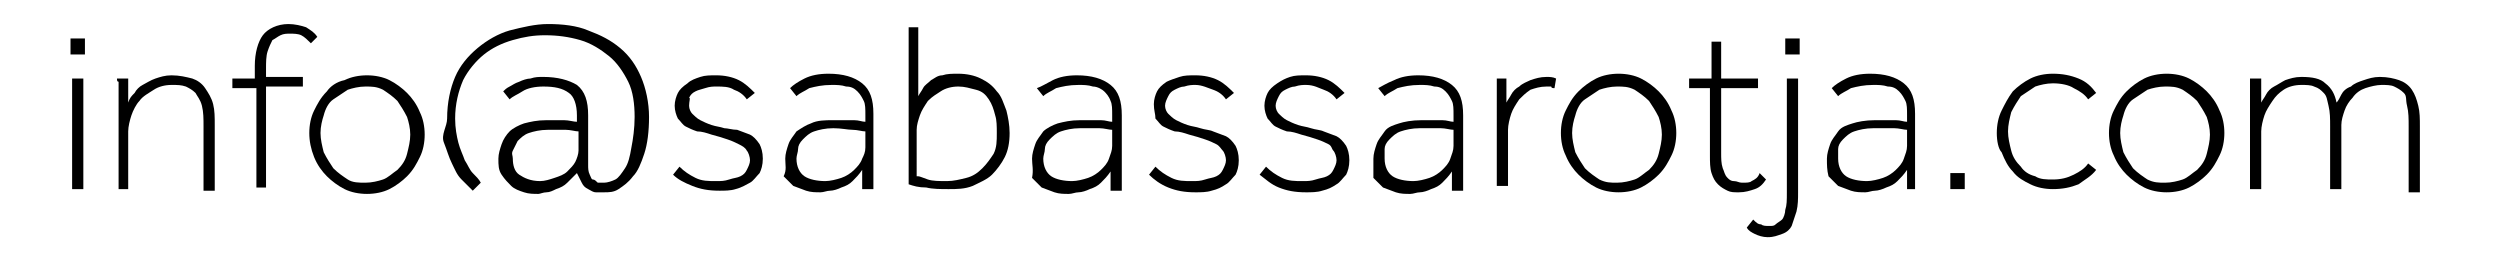 <?xml version="1.0" encoding="utf-8"?>
<!-- Generator: Adobe Illustrator 22.0.1, SVG Export Plug-In . SVG Version: 6.00 Build 0)  -->
<svg version="1.1" id="Capa_1" xmlns="http://www.w3.org/2000/svg" xmlns:xlink="http://www.w3.org/1999/xlink" x="0px" y="0px"
	 viewBox="0 0 156 16" style="enable-background:new 0 0 156 16;" xml:space="preserve">
<g>
	<path d="M4.4,3.4v-1h0.9v1H4.4z M4.5,11.8V4.9h0.7v6.9H4.5z"/>
	<path d="M7.3,4.9H8C8,5,8,5.1,8,5.2s0,0.2,0,0.3c0,0.1,0,0.2,0,0.4s0,0.3,0,0.5C8.1,6.1,8.2,6,8.4,5.8c0.1-0.2,0.3-0.4,0.5-0.5
		s0.5-0.3,0.8-0.4c0.3-0.1,0.6-0.2,1-0.2c0.5,0,0.9,0.1,1.3,0.2c0.3,0.1,0.6,0.3,0.8,0.6c0.2,0.3,0.4,0.6,0.5,1
		c0.1,0.4,0.1,0.8,0.1,1.3v4.1h-0.7V7.9c0-0.5,0-0.9-0.1-1.3S12.3,6,12.2,5.8c-0.2-0.2-0.4-0.3-0.6-0.4c-0.3-0.1-0.5-0.1-0.9-0.1
		c-0.4,0-0.8,0.1-1.1,0.3S8.9,6,8.7,6.3C8.5,6.5,8.3,6.9,8.2,7.2c-0.1,0.3-0.2,0.7-0.2,1v3.6H7.4V6.3c0-0.2,0-0.4,0-0.5s0-0.3,0-0.4
		c0-0.1,0-0.2,0-0.3C7.3,5.1,7.3,5,7.3,4.9z"/>
	<path d="M14.5,5.5V4.9h1.4V4.1c0-0.8,0.2-1.5,0.5-1.9s0.9-0.7,1.6-0.7c0.4,0,0.8,0.1,1.1,0.2c0.3,0.2,0.5,0.3,0.7,0.6l-0.4,0.4
		c-0.2-0.2-0.4-0.4-0.6-0.5c-0.2-0.1-0.5-0.1-0.7-0.1c-0.2,0-0.4,0-0.6,0.1c-0.2,0.1-0.3,0.2-0.5,0.3c-0.1,0.2-0.2,0.4-0.3,0.7
		c-0.1,0.3-0.1,0.7-0.1,1.1v0.5h2.3v0.6h-2.3v6.3h-0.6V5.5H14.5z"/>
	<path d="M19.3,8.3c0-0.5,0.1-1,0.3-1.4c0.2-0.4,0.4-0.8,0.8-1.2C20.6,5.4,21,5.1,21.5,5c0.4-0.2,0.9-0.3,1.4-0.3
		c0.5,0,1,0.1,1.4,0.3c0.4,0.2,0.8,0.5,1.1,0.8c0.3,0.3,0.6,0.7,0.8,1.2c0.2,0.4,0.3,0.9,0.3,1.4s-0.1,1-0.3,1.4
		c-0.2,0.4-0.4,0.8-0.8,1.2c-0.3,0.3-0.7,0.6-1.1,0.8c-0.4,0.2-0.9,0.3-1.4,0.3c-0.5,0-1-0.1-1.4-0.3s-0.8-0.5-1.1-0.8
		c-0.3-0.3-0.6-0.7-0.8-1.2C19.4,9.3,19.3,8.8,19.3,8.3z M20,8.3c0,0.4,0.1,0.8,0.2,1.2c0.2,0.4,0.4,0.7,0.6,1
		c0.3,0.3,0.6,0.5,0.9,0.7s0.7,0.2,1.1,0.2c0.4,0,0.8-0.1,1.1-0.2s0.6-0.4,0.9-0.6c0.3-0.3,0.5-0.6,0.6-1c0.1-0.4,0.2-0.8,0.2-1.2
		c0-0.4-0.1-0.8-0.2-1.1c-0.2-0.4-0.4-0.7-0.6-1c-0.3-0.3-0.6-0.5-0.9-0.7c-0.4-0.2-0.7-0.2-1.1-0.2c-0.4,0-0.8,0.1-1.1,0.2
		c-0.3,0.2-0.6,0.4-0.9,0.6s-0.5,0.6-0.6,1C20.1,7.5,20,7.9,20,8.3z"/>
	<path d="M27.9,7.4c0-1,0.2-1.9,0.5-2.6c0.3-0.7,0.8-1.3,1.4-1.8s1.3-0.9,2-1.1c0.8-0.2,1.6-0.4,2.4-0.4c0.9,0,1.8,0.1,2.5,0.4
		c0.8,0.3,1.4,0.6,2,1.1c0.6,0.5,1,1.1,1.3,1.8c0.3,0.7,0.5,1.6,0.5,2.5c0,0.9-0.1,1.7-0.3,2.3c-0.2,0.6-0.4,1.1-0.7,1.4
		c-0.3,0.4-0.6,0.6-0.9,0.8c-0.3,0.2-0.6,0.2-0.9,0.2c-0.2,0-0.3,0-0.5,0c-0.2,0-0.3-0.1-0.5-0.2c-0.2-0.1-0.3-0.2-0.4-0.4
		s-0.2-0.4-0.3-0.6c-0.2,0.2-0.4,0.4-0.6,0.6c-0.2,0.2-0.4,0.3-0.7,0.4c-0.2,0.1-0.4,0.2-0.6,0.2c-0.2,0-0.4,0.1-0.5,0.1
		c-0.3,0-0.6,0-0.9-0.1c-0.3-0.1-0.6-0.2-0.8-0.4s-0.4-0.4-0.6-0.7s-0.2-0.6-0.2-1c0-0.3,0.1-0.6,0.2-0.9c0.1-0.3,0.3-0.6,0.5-0.8
		c0.2-0.2,0.6-0.4,0.9-0.5c0.4-0.1,0.8-0.2,1.4-0.2c0.4,0,0.8,0,1.1,0c0.3,0,0.6,0.1,0.8,0.1V7.2c0-0.7-0.2-1.2-0.5-1.4
		c-0.4-0.3-0.9-0.4-1.6-0.4c-0.5,0-1,0.1-1.3,0.3c-0.3,0.2-0.6,0.3-0.8,0.5l-0.4-0.5c0.1-0.1,0.2-0.2,0.4-0.3
		c0.2-0.1,0.3-0.2,0.6-0.3c0.2-0.1,0.5-0.2,0.7-0.2c0.3-0.1,0.5-0.1,0.8-0.1c0.9,0,1.6,0.2,2.1,0.5c0.5,0.4,0.7,1,0.7,1.9v3.1
		c0,0.2,0,0.4,0.1,0.6s0.1,0.3,0.2,0.3s0.2,0.1,0.3,0.2c0.1,0,0.3,0,0.4,0c0.2,0,0.5-0.1,0.7-0.2s0.4-0.4,0.6-0.7
		c0.2-0.3,0.3-0.7,0.4-1.3c0.1-0.5,0.2-1.2,0.2-1.9c0-0.8-0.1-1.6-0.4-2.2c-0.3-0.6-0.7-1.2-1.2-1.6c-0.5-0.4-1.1-0.8-1.8-1
		s-1.4-0.3-2.2-0.3c-0.7,0-1.3,0.1-2,0.3c-0.7,0.2-1.3,0.5-1.8,0.9s-1,1-1.3,1.6c-0.3,0.7-0.5,1.5-0.5,2.4c0,0.6,0.1,1.1,0.2,1.5
		c0.1,0.4,0.3,0.8,0.4,1.1c0.2,0.3,0.3,0.6,0.5,0.8s0.4,0.4,0.5,0.6l-0.5,0.5c-0.2-0.2-0.4-0.4-0.7-0.7s-0.4-0.6-0.6-1
		s-0.3-0.8-0.5-1.3S27.9,7.9,27.9,7.4z M32,9.9c0,0.4,0.1,0.8,0.4,1s0.7,0.4,1.3,0.4c0.3,0,0.6-0.1,0.9-0.2c0.3-0.1,0.6-0.2,0.8-0.4
		c0.2-0.2,0.4-0.4,0.5-0.6c0.1-0.2,0.2-0.5,0.2-0.7V8.2c-0.2,0-0.5-0.1-0.8-0.1c-0.3,0-0.7,0-1.1,0c-0.5,0-0.9,0.1-1.2,0.2
		c-0.3,0.1-0.5,0.3-0.7,0.5c-0.1,0.2-0.2,0.4-0.3,0.6S32,9.7,32,9.9z"/>
	<path d="M42,10.9l0.4-0.5c0.3,0.3,0.6,0.5,1,0.7c0.4,0.2,0.8,0.2,1.3,0.2c0.3,0,0.5,0,0.8-0.1c0.3-0.1,0.5-0.1,0.7-0.2
		c0.2-0.1,0.3-0.2,0.4-0.4c0.1-0.2,0.2-0.4,0.2-0.6c0-0.2-0.1-0.5-0.2-0.6c-0.1-0.2-0.3-0.3-0.5-0.4c-0.2-0.1-0.4-0.2-0.7-0.3
		c-0.3-0.1-0.6-0.2-1-0.3c-0.3-0.1-0.6-0.2-0.9-0.2c-0.3-0.1-0.5-0.2-0.7-0.3c-0.2-0.1-0.3-0.3-0.5-0.5c-0.1-0.2-0.2-0.5-0.2-0.8
		c0-0.3,0.1-0.6,0.2-0.8s0.3-0.4,0.6-0.6c0.2-0.2,0.5-0.3,0.8-0.4c0.3-0.1,0.6-0.1,1-0.1c0.5,0,1,0.1,1.4,0.3s0.7,0.5,1,0.8
		l-0.5,0.4c-0.2-0.3-0.5-0.5-0.8-0.6c-0.3-0.2-0.7-0.2-1.1-0.2c-0.2,0-0.4,0-0.7,0.1s-0.4,0.1-0.6,0.2c-0.2,0.1-0.3,0.2-0.4,0.4
		C43.1,6.1,43,6.3,43,6.6c0,0.2,0.1,0.4,0.2,0.5c0.1,0.1,0.3,0.3,0.5,0.4c0.2,0.1,0.4,0.2,0.7,0.3c0.3,0.1,0.5,0.1,0.8,0.2
		C45.4,8,45.7,8.1,46,8.1c0.3,0.1,0.5,0.2,0.8,0.3c0.2,0.1,0.4,0.3,0.6,0.6c0.1,0.2,0.2,0.5,0.2,0.9c0,0.4-0.1,0.7-0.2,0.9
		c-0.2,0.2-0.4,0.5-0.6,0.6s-0.5,0.3-0.9,0.4c-0.3,0.1-0.7,0.1-1,0.1c-0.7,0-1.2-0.1-1.7-0.3S42.3,11.2,42,10.9z"/>
	<path d="M49,9.9c0-0.3,0.1-0.6,0.2-0.9s0.3-0.5,0.5-0.8C50,8,50.3,7.8,50.6,7.7C51,7.5,51.5,7.5,52,7.5c0.6,0,1,0,1.3,0
		c0.3,0,0.5,0.1,0.7,0.1V7.2c0-0.4,0-0.7-0.1-0.9c-0.1-0.2-0.2-0.4-0.4-0.6s-0.4-0.3-0.7-0.3c-0.3-0.1-0.6-0.1-0.9-0.1
		c-0.6,0-1,0.1-1.4,0.2c-0.3,0.2-0.6,0.3-0.8,0.5l-0.4-0.5c0.2-0.2,0.5-0.4,0.9-0.6c0.4-0.2,0.9-0.3,1.5-0.3c0.9,0,1.6,0.2,2.1,0.6
		c0.5,0.4,0.7,1,0.7,1.9v3.2c0,0.2,0,0.4,0,0.6s0,0.3,0,0.5c0,0.2,0,0.3,0,0.4h-0.7c0-0.1,0-0.2,0-0.3c0-0.1,0-0.2,0-0.4
		s0-0.3,0-0.5c-0.2,0.3-0.4,0.5-0.6,0.7s-0.4,0.3-0.7,0.4c-0.2,0.1-0.5,0.2-0.7,0.2c-0.2,0-0.4,0.1-0.6,0.1c-0.3,0-0.6,0-0.9-0.1
		c-0.3-0.1-0.5-0.2-0.8-0.3c-0.2-0.2-0.4-0.4-0.6-0.6C49.1,10.6,49,10.3,49,9.9z M49.7,9.9c0,0.5,0.2,0.9,0.5,1.1
		c0.3,0.2,0.8,0.3,1.3,0.3c0.3,0,0.7-0.1,1-0.2c0.3-0.1,0.6-0.3,0.8-0.5c0.2-0.2,0.4-0.4,0.5-0.7C53.9,9.7,54,9.5,54,9.2l0-1
		c-0.2,0-0.5-0.1-0.8-0.1S52.5,8,52,8c-0.5,0-0.9,0.1-1.2,0.2c-0.3,0.1-0.5,0.3-0.7,0.5c-0.2,0.2-0.3,0.4-0.3,0.6S49.7,9.7,49.7,9.9
		z"/>
	<path d="M56.7,11.5V1.7h0.6v4.3c0.1-0.2,0.2-0.3,0.3-0.5c0.1-0.2,0.3-0.3,0.5-0.5c0.2-0.1,0.4-0.3,0.7-0.3c0.3-0.1,0.6-0.1,1-0.1
		c0.5,0,1,0.1,1.4,0.3c0.4,0.2,0.7,0.4,1,0.8c0.3,0.3,0.4,0.7,0.6,1.2C62.9,7.3,63,7.8,63,8.3c0,0.6-0.1,1.1-0.3,1.5
		c-0.2,0.4-0.5,0.8-0.8,1.1c-0.3,0.3-0.8,0.5-1.2,0.7c-0.5,0.2-1,0.2-1.5,0.2c-0.5,0-1,0-1.4-0.1C57.3,11.7,57,11.6,56.7,11.5z
		 M57.3,11c0.1,0,0.3,0.1,0.6,0.2c0.3,0.1,0.7,0.1,1.2,0.1c0.4,0,0.8-0.1,1.2-0.2s0.7-0.3,1-0.6s0.5-0.6,0.7-0.9
		c0.2-0.4,0.2-0.8,0.2-1.3c0-0.4,0-0.8-0.1-1.1c-0.1-0.4-0.2-0.7-0.4-1c-0.2-0.3-0.4-0.5-0.8-0.6s-0.7-0.2-1.1-0.2
		c-0.4,0-0.8,0.1-1.1,0.3S58.2,6,57.9,6.3c-0.2,0.3-0.4,0.6-0.5,0.9c-0.1,0.3-0.2,0.6-0.2,0.9V11z"/>
	<path d="M64.4,9.9c0-0.3,0.1-0.6,0.2-0.9s0.3-0.5,0.5-0.8c0.2-0.2,0.6-0.4,0.9-0.5c0.4-0.1,0.8-0.2,1.4-0.2c0.6,0,1,0,1.3,0
		c0.3,0,0.5,0.1,0.7,0.1V7.2c0-0.4,0-0.7-0.1-0.9C69.2,6,69,5.8,68.9,5.7s-0.4-0.3-0.7-0.3c-0.3-0.1-0.6-0.1-0.9-0.1
		c-0.6,0-1,0.1-1.4,0.2c-0.3,0.2-0.6,0.3-0.8,0.5l-0.4-0.5C65,5.4,65.3,5.2,65.7,5c0.4-0.2,0.9-0.3,1.5-0.3c0.9,0,1.6,0.2,2.1,0.6
		c0.5,0.4,0.7,1,0.7,1.9v3.2c0,0.2,0,0.4,0,0.6s0,0.3,0,0.5c0,0.2,0,0.3,0,0.4h-0.7c0-0.1,0-0.2,0-0.3c0-0.1,0-0.2,0-0.4
		s0-0.3,0-0.5c-0.2,0.3-0.4,0.5-0.6,0.7s-0.4,0.3-0.7,0.4c-0.2,0.1-0.5,0.2-0.7,0.2c-0.2,0-0.4,0.1-0.6,0.1c-0.3,0-0.6,0-0.9-0.1
		c-0.3-0.1-0.5-0.2-0.8-0.3c-0.2-0.2-0.4-0.4-0.6-0.6C64.5,10.6,64.4,10.3,64.4,9.9z M65.1,9.9c0,0.5,0.2,0.9,0.5,1.1
		c0.3,0.2,0.8,0.3,1.3,0.3c0.3,0,0.7-0.1,1-0.2c0.3-0.1,0.6-0.3,0.8-0.5c0.2-0.2,0.4-0.4,0.5-0.7c0.1-0.3,0.2-0.5,0.2-0.8l0-1
		c-0.2,0-0.5-0.1-0.8-0.1S67.9,8,67.4,8c-0.5,0-0.9,0.1-1.2,0.2c-0.3,0.1-0.5,0.3-0.7,0.5c-0.2,0.2-0.3,0.4-0.3,0.6
		S65.1,9.7,65.1,9.9z"/>
	<path d="M71.7,10.9l0.4-0.5c0.3,0.3,0.6,0.5,1,0.7c0.4,0.2,0.8,0.2,1.3,0.2c0.3,0,0.5,0,0.8-0.1c0.3-0.1,0.5-0.1,0.7-0.2
		c0.2-0.1,0.3-0.2,0.4-0.4c0.1-0.2,0.2-0.4,0.2-0.6c0-0.2-0.1-0.5-0.2-0.6S76.1,9.1,75.9,9s-0.4-0.2-0.7-0.3c-0.3-0.1-0.6-0.2-1-0.3
		c-0.3-0.1-0.6-0.2-0.9-0.2c-0.3-0.1-0.5-0.2-0.7-0.3c-0.2-0.1-0.3-0.3-0.5-0.5C72.1,7.1,72,6.9,72,6.5c0-0.3,0.1-0.6,0.2-0.8
		s0.3-0.4,0.6-0.6C73,5,73.3,4.9,73.6,4.8c0.3-0.1,0.6-0.1,1-0.1c0.5,0,1,0.1,1.4,0.3s0.7,0.5,1,0.8l-0.5,0.4
		c-0.2-0.3-0.5-0.5-0.8-0.6S75,5.3,74.6,5.3c-0.2,0-0.4,0-0.7,0.1c-0.2,0-0.4,0.1-0.6,0.2c-0.2,0.1-0.3,0.2-0.4,0.4
		s-0.2,0.4-0.2,0.6c0,0.2,0.1,0.4,0.2,0.5c0.1,0.1,0.3,0.3,0.5,0.4s0.4,0.2,0.7,0.3c0.3,0.1,0.5,0.1,0.8,0.2
		c0.3,0.1,0.6,0.1,0.8,0.2c0.3,0.1,0.5,0.2,0.8,0.3c0.2,0.1,0.4,0.3,0.6,0.6c0.1,0.2,0.2,0.5,0.2,0.9c0,0.4-0.1,0.7-0.2,0.9
		c-0.2,0.2-0.4,0.5-0.6,0.6c-0.3,0.2-0.5,0.3-0.9,0.4c-0.3,0.1-0.7,0.1-1,0.1c-0.7,0-1.2-0.1-1.7-0.3S72,11.2,71.7,10.9z"/>
	<path d="M78.6,10.9l0.4-0.5c0.3,0.3,0.6,0.5,1,0.7c0.4,0.2,0.8,0.2,1.3,0.2c0.3,0,0.5,0,0.8-0.1c0.3-0.1,0.5-0.1,0.7-0.2
		c0.2-0.1,0.3-0.2,0.4-0.4c0.1-0.2,0.2-0.4,0.2-0.6c0-0.2-0.1-0.5-0.2-0.6S83.1,9.1,82.9,9s-0.4-0.2-0.7-0.3c-0.3-0.1-0.6-0.2-1-0.3
		c-0.3-0.1-0.6-0.2-0.9-0.2C80,8.1,79.8,8,79.6,7.9c-0.2-0.1-0.3-0.3-0.5-0.5c-0.1-0.2-0.2-0.5-0.2-0.8c0-0.3,0.1-0.6,0.2-0.8
		s0.3-0.4,0.6-0.6C80,5,80.2,4.9,80.5,4.8c0.3-0.1,0.6-0.1,1-0.1c0.5,0,1,0.1,1.4,0.3s0.7,0.5,1,0.8l-0.5,0.4
		c-0.2-0.3-0.5-0.5-0.8-0.6S82,5.3,81.5,5.3c-0.2,0-0.4,0-0.7,0.1c-0.2,0-0.4,0.1-0.6,0.2c-0.2,0.1-0.3,0.2-0.4,0.4
		s-0.2,0.4-0.2,0.6c0,0.2,0.1,0.4,0.2,0.5c0.1,0.1,0.3,0.3,0.5,0.4s0.4,0.2,0.7,0.3c0.3,0.1,0.5,0.1,0.8,0.2
		c0.3,0.1,0.6,0.1,0.8,0.2c0.3,0.1,0.5,0.2,0.8,0.3c0.2,0.1,0.4,0.3,0.6,0.6c0.1,0.2,0.2,0.5,0.2,0.9c0,0.4-0.1,0.7-0.2,0.9
		c-0.2,0.2-0.4,0.5-0.6,0.6c-0.3,0.2-0.5,0.3-0.9,0.4c-0.3,0.1-0.7,0.1-1,0.1c-0.7,0-1.2-0.1-1.7-0.3S79,11.2,78.6,10.9z"/>
	<path d="M85.7,9.9c0-0.3,0.1-0.6,0.2-0.9c0.1-0.3,0.3-0.5,0.5-0.8s0.6-0.4,0.9-0.5s0.8-0.2,1.4-0.2c0.6,0,1,0,1.3,0
		c0.3,0,0.5,0.1,0.7,0.1V7.2c0-0.4,0-0.7-0.1-0.9c-0.1-0.2-0.2-0.4-0.4-0.6s-0.4-0.3-0.7-0.3c-0.3-0.1-0.6-0.1-0.9-0.1
		c-0.6,0-1,0.1-1.4,0.2c-0.3,0.2-0.6,0.3-0.8,0.5L86,5.5C86.2,5.4,86.5,5.2,87,5c0.4-0.2,0.9-0.3,1.5-0.3c0.9,0,1.6,0.2,2.1,0.6
		s0.7,1,0.7,1.9v3.2c0,0.2,0,0.4,0,0.6s0,0.3,0,0.5c0,0.2,0,0.3,0,0.4h-0.7c0-0.1,0-0.2,0-0.3c0-0.1,0-0.2,0-0.4s0-0.3,0-0.5
		c-0.2,0.3-0.4,0.5-0.6,0.7c-0.2,0.2-0.4,0.3-0.7,0.4c-0.2,0.1-0.5,0.2-0.7,0.2c-0.2,0-0.4,0.1-0.6,0.1c-0.3,0-0.6,0-0.9-0.1
		c-0.3-0.1-0.5-0.2-0.8-0.3c-0.2-0.2-0.4-0.4-0.6-0.6C85.7,10.6,85.7,10.3,85.7,9.9z M86.4,9.9c0,0.5,0.2,0.9,0.5,1.1
		c0.3,0.2,0.8,0.3,1.3,0.3c0.3,0,0.7-0.1,1-0.2c0.3-0.1,0.6-0.3,0.8-0.5c0.2-0.2,0.4-0.4,0.5-0.7c0.1-0.3,0.2-0.5,0.2-0.8l0-1
		c-0.2,0-0.5-0.1-0.8-0.1S89.1,8,88.6,8c-0.5,0-0.9,0.1-1.2,0.2c-0.3,0.1-0.5,0.3-0.7,0.5c-0.2,0.2-0.3,0.4-0.3,0.6
		C86.4,9.5,86.4,9.7,86.4,9.9z"/>
	<path d="M93.4,4.9H94c0,0.1,0,0.2,0,0.3s0,0.2,0,0.3c0,0.1,0,0.2,0,0.4c0,0.1,0,0.3,0,0.5c0.1-0.2,0.2-0.3,0.3-0.5s0.3-0.4,0.5-0.5
		c0.2-0.2,0.5-0.3,0.7-0.4c0.3-0.1,0.6-0.2,1-0.2c0.2,0,0.4,0,0.6,0.1L97,5.5c-0.1,0-0.2,0-0.2-0.1c-0.1,0-0.2,0-0.3,0
		c-0.4,0-0.7,0.1-1,0.2c-0.3,0.2-0.5,0.4-0.7,0.6c-0.2,0.3-0.4,0.6-0.5,0.9c-0.1,0.3-0.2,0.7-0.2,1v3.5h-0.7V6.3c0-0.2,0-0.4,0-0.5
		s0-0.3,0-0.4c0-0.1,0-0.2,0-0.3C93.4,5.1,93.4,5,93.4,4.9z"/>
	<path d="M97.4,8.3c0-0.5,0.1-1,0.3-1.4c0.2-0.4,0.4-0.8,0.8-1.2c0.3-0.3,0.7-0.6,1.1-0.8c0.4-0.2,0.9-0.3,1.4-0.3
		c0.5,0,1,0.1,1.4,0.3c0.4,0.2,0.8,0.5,1.1,0.8c0.3,0.3,0.6,0.7,0.8,1.2c0.2,0.4,0.3,0.9,0.3,1.4s-0.1,1-0.3,1.4
		c-0.2,0.4-0.4,0.8-0.8,1.2c-0.3,0.3-0.7,0.6-1.1,0.8c-0.4,0.2-0.9,0.3-1.4,0.3c-0.5,0-1-0.1-1.4-0.3s-0.8-0.5-1.1-0.8
		c-0.3-0.3-0.6-0.7-0.8-1.2C97.5,9.3,97.4,8.8,97.4,8.3z M98.1,8.3c0,0.4,0.1,0.8,0.2,1.2c0.2,0.4,0.4,0.7,0.6,1
		c0.3,0.3,0.6,0.5,0.9,0.7c0.4,0.2,0.7,0.2,1.1,0.2c0.4,0,0.8-0.1,1.1-0.2s0.6-0.4,0.9-0.6c0.3-0.3,0.5-0.6,0.6-1
		c0.1-0.4,0.2-0.8,0.2-1.2c0-0.4-0.1-0.8-0.2-1.1c-0.2-0.4-0.4-0.7-0.6-1c-0.3-0.3-0.6-0.5-0.9-0.7c-0.4-0.2-0.7-0.2-1.1-0.2
		c-0.4,0-0.8,0.1-1.1,0.2c-0.3,0.2-0.6,0.4-0.9,0.6s-0.5,0.6-0.6,1C98.2,7.5,98.1,7.9,98.1,8.3z"/>
	<path d="M105.4,5.5V4.9h1.4V2.6h0.6v2.3h2.3v0.6h-2.3v4c0,0.4,0,0.7,0.1,1c0.1,0.2,0.1,0.4,0.3,0.6c0.1,0.1,0.2,0.2,0.4,0.2
		c0.2,0,0.3,0.1,0.5,0.1c0.3,0,0.5,0,0.6-0.1c0.2-0.1,0.4-0.2,0.5-0.5l0.4,0.4c-0.2,0.3-0.4,0.5-0.7,0.6c-0.3,0.1-0.6,0.2-1,0.2
		c-0.3,0-0.5,0-0.7-0.1c-0.2-0.1-0.4-0.2-0.6-0.4s-0.3-0.4-0.4-0.7c-0.1-0.3-0.1-0.7-0.1-1.1V5.5H105.4z"/>
	<path d="M109,14.2l0.4-0.5c0.2,0.2,0.3,0.3,0.5,0.3c0.1,0.1,0.3,0.1,0.5,0.1c0.2,0,0.3,0,0.4-0.1c0.1-0.1,0.3-0.2,0.4-0.3
		c0.1-0.1,0.2-0.4,0.2-0.6c0.1-0.3,0.1-0.6,0.1-1.1V4.9h0.7V12c0,0.4,0,0.8-0.1,1.2c-0.1,0.3-0.2,0.6-0.3,0.9
		c-0.1,0.2-0.3,0.4-0.6,0.5s-0.5,0.2-0.9,0.2c-0.3,0-0.6-0.1-0.8-0.2C109.3,14.5,109.1,14.4,109,14.2z M111.4,3.4v-1h0.9v1H111.4z"
		/>
	<path d="M114,9.9c0-0.3,0.1-0.6,0.2-0.9c0.1-0.3,0.3-0.5,0.5-0.8s0.6-0.4,0.9-0.5s0.8-0.2,1.4-0.2c0.6,0,1,0,1.3,0
		c0.3,0,0.5,0.1,0.7,0.1V7.2c0-0.4,0-0.7-0.1-0.9c-0.1-0.2-0.2-0.4-0.4-0.6s-0.4-0.3-0.7-0.3c-0.3-0.1-0.6-0.1-0.9-0.1
		c-0.6,0-1,0.1-1.4,0.2c-0.3,0.2-0.6,0.3-0.8,0.5l-0.4-0.5c0.2-0.2,0.5-0.4,0.9-0.6c0.4-0.2,0.9-0.3,1.5-0.3c0.9,0,1.6,0.2,2.1,0.6
		s0.7,1,0.7,1.9v3.2c0,0.2,0,0.4,0,0.6s0,0.3,0,0.5c0,0.2,0,0.3,0,0.4H119c0-0.1,0-0.2,0-0.3c0-0.1,0-0.2,0-0.4s0-0.3,0-0.5
		c-0.2,0.3-0.4,0.5-0.6,0.7c-0.2,0.2-0.4,0.3-0.7,0.4c-0.2,0.1-0.5,0.2-0.7,0.2c-0.2,0-0.4,0.1-0.6,0.1c-0.3,0-0.6,0-0.9-0.1
		c-0.3-0.1-0.5-0.2-0.8-0.3c-0.2-0.2-0.4-0.4-0.6-0.6C114,10.6,114,10.3,114,9.9z M114.7,9.9c0,0.5,0.2,0.9,0.5,1.1
		c0.3,0.2,0.8,0.3,1.3,0.3c0.3,0,0.7-0.1,1-0.2c0.3-0.1,0.6-0.3,0.8-0.5c0.2-0.2,0.4-0.4,0.5-0.7c0.1-0.3,0.2-0.5,0.2-0.8l0-1
		c-0.2,0-0.5-0.1-0.8-0.1S117.4,8,116.9,8c-0.5,0-0.9,0.1-1.2,0.2c-0.3,0.1-0.5,0.3-0.7,0.5c-0.2,0.2-0.3,0.4-0.3,0.6
		C114.7,9.5,114.7,9.7,114.7,9.9z"/>
	<path d="M121.7,11.8v-1h0.9v1H121.7z"/>
	<path d="M124.6,8.3c0-0.5,0.1-1,0.3-1.4c0.2-0.4,0.4-0.8,0.7-1.2c0.3-0.3,0.7-0.6,1.1-0.8c0.4-0.2,0.9-0.3,1.4-0.3
		c0.6,0,1.1,0.1,1.6,0.3s0.8,0.5,1.1,0.9l-0.5,0.4c-0.2-0.3-0.5-0.5-0.9-0.7c-0.3-0.2-0.8-0.3-1.3-0.3c-0.4,0-0.8,0.1-1.1,0.2
		c-0.3,0.2-0.6,0.4-0.9,0.6c-0.2,0.3-0.4,0.6-0.6,1c-0.1,0.4-0.2,0.8-0.2,1.2s0.1,0.8,0.2,1.2c0.1,0.4,0.3,0.7,0.6,1
		c0.2,0.3,0.5,0.5,0.9,0.6c0.3,0.2,0.7,0.2,1.1,0.2c0.5,0,0.9-0.1,1.3-0.3s0.7-0.4,0.9-0.7l0.5,0.4c-0.3,0.4-0.7,0.6-1.1,0.9
		c-0.5,0.2-1,0.3-1.6,0.3c-0.5,0-1-0.1-1.4-0.3c-0.4-0.2-0.8-0.4-1.1-0.8c-0.3-0.3-0.5-0.7-0.7-1.2C124.7,9.3,124.6,8.8,124.6,8.3z"
		/>
	<path d="M131.6,8.3c0-0.5,0.1-1,0.3-1.4c0.2-0.4,0.4-0.8,0.8-1.2c0.3-0.3,0.7-0.6,1.1-0.8c0.4-0.2,0.9-0.3,1.4-0.3
		c0.5,0,1,0.1,1.4,0.3c0.4,0.2,0.8,0.5,1.1,0.8c0.3,0.3,0.6,0.7,0.8,1.2c0.2,0.4,0.3,0.9,0.3,1.4s-0.1,1-0.3,1.4
		c-0.2,0.4-0.4,0.8-0.8,1.2c-0.3,0.3-0.7,0.6-1.1,0.8c-0.4,0.2-0.9,0.3-1.4,0.3c-0.5,0-1-0.1-1.4-0.3s-0.8-0.5-1.1-0.8
		c-0.3-0.3-0.6-0.7-0.8-1.2C131.7,9.3,131.6,8.8,131.6,8.3z M132.3,8.3c0,0.4,0.1,0.8,0.2,1.2c0.2,0.4,0.4,0.7,0.6,1
		c0.3,0.3,0.6,0.5,0.9,0.7c0.4,0.2,0.7,0.2,1.1,0.2c0.4,0,0.8-0.1,1.1-0.2s0.6-0.4,0.9-0.6c0.3-0.3,0.5-0.6,0.6-1
		c0.1-0.4,0.2-0.8,0.2-1.2c0-0.4-0.1-0.8-0.2-1.1c-0.2-0.4-0.4-0.7-0.6-1c-0.3-0.3-0.6-0.5-0.9-0.7c-0.4-0.2-0.7-0.2-1.1-0.2
		c-0.4,0-0.8,0.1-1.1,0.2c-0.3,0.2-0.6,0.4-0.9,0.6s-0.5,0.6-0.6,1C132.4,7.5,132.3,7.9,132.3,8.3z"/>
	<path d="M140.4,4.9h0.7c0,0.1,0,0.2,0,0.3s0,0.2,0,0.3c0,0.1,0,0.2,0,0.4s0,0.3,0,0.5c0.1-0.2,0.2-0.3,0.3-0.5
		c0.1-0.2,0.3-0.4,0.5-0.5s0.5-0.3,0.7-0.4c0.3-0.1,0.6-0.2,1-0.2c0.7,0,1.2,0.1,1.5,0.4c0.4,0.3,0.6,0.7,0.7,1.2v0
		c0.1-0.1,0.2-0.3,0.3-0.5s0.3-0.4,0.6-0.5c0.2-0.2,0.5-0.3,0.8-0.4c0.3-0.1,0.6-0.2,1-0.2c0.5,0,0.9,0.1,1.2,0.2s0.6,0.3,0.8,0.6
		c0.2,0.3,0.3,0.6,0.4,1s0.1,0.8,0.1,1.3v4.1h-0.7V7.9c0-0.5,0-0.9-0.1-1.3S150.2,6,150,5.8c-0.2-0.2-0.4-0.3-0.6-0.4
		c-0.2-0.1-0.5-0.1-0.8-0.1c-0.3,0-0.7,0.1-1,0.2c-0.3,0.1-0.6,0.3-0.8,0.6c-0.2,0.2-0.4,0.5-0.5,0.8c-0.1,0.3-0.2,0.6-0.2,0.9v4
		h-0.7V7.9c0-0.5,0-0.9-0.1-1.3S145.2,6,145,5.8s-0.3-0.3-0.6-0.4c-0.2-0.1-0.5-0.1-0.8-0.1c-0.4,0-0.8,0.1-1.1,0.3S142,6,141.8,6.3
		c-0.2,0.3-0.4,0.6-0.5,0.9c-0.1,0.3-0.2,0.7-0.2,1v3.6h-0.7V6.3c0-0.2,0-0.4,0-0.5s0-0.3,0-0.4c0-0.1,0-0.2,0-0.3
		C140.4,5.1,140.4,5,140.4,4.9z"/>
</g>
<g>
</g>
<g>
</g>
<g>
</g>
<g>
</g>
<g>
</g>
<g>
</g>
<g>
</g>
<g>
</g>
<g>
</g>
<g>
</g>
<g>
</g>
<g>
</g>
<g>
</g>
<g>
</g>
<g>
</g>
</svg>

